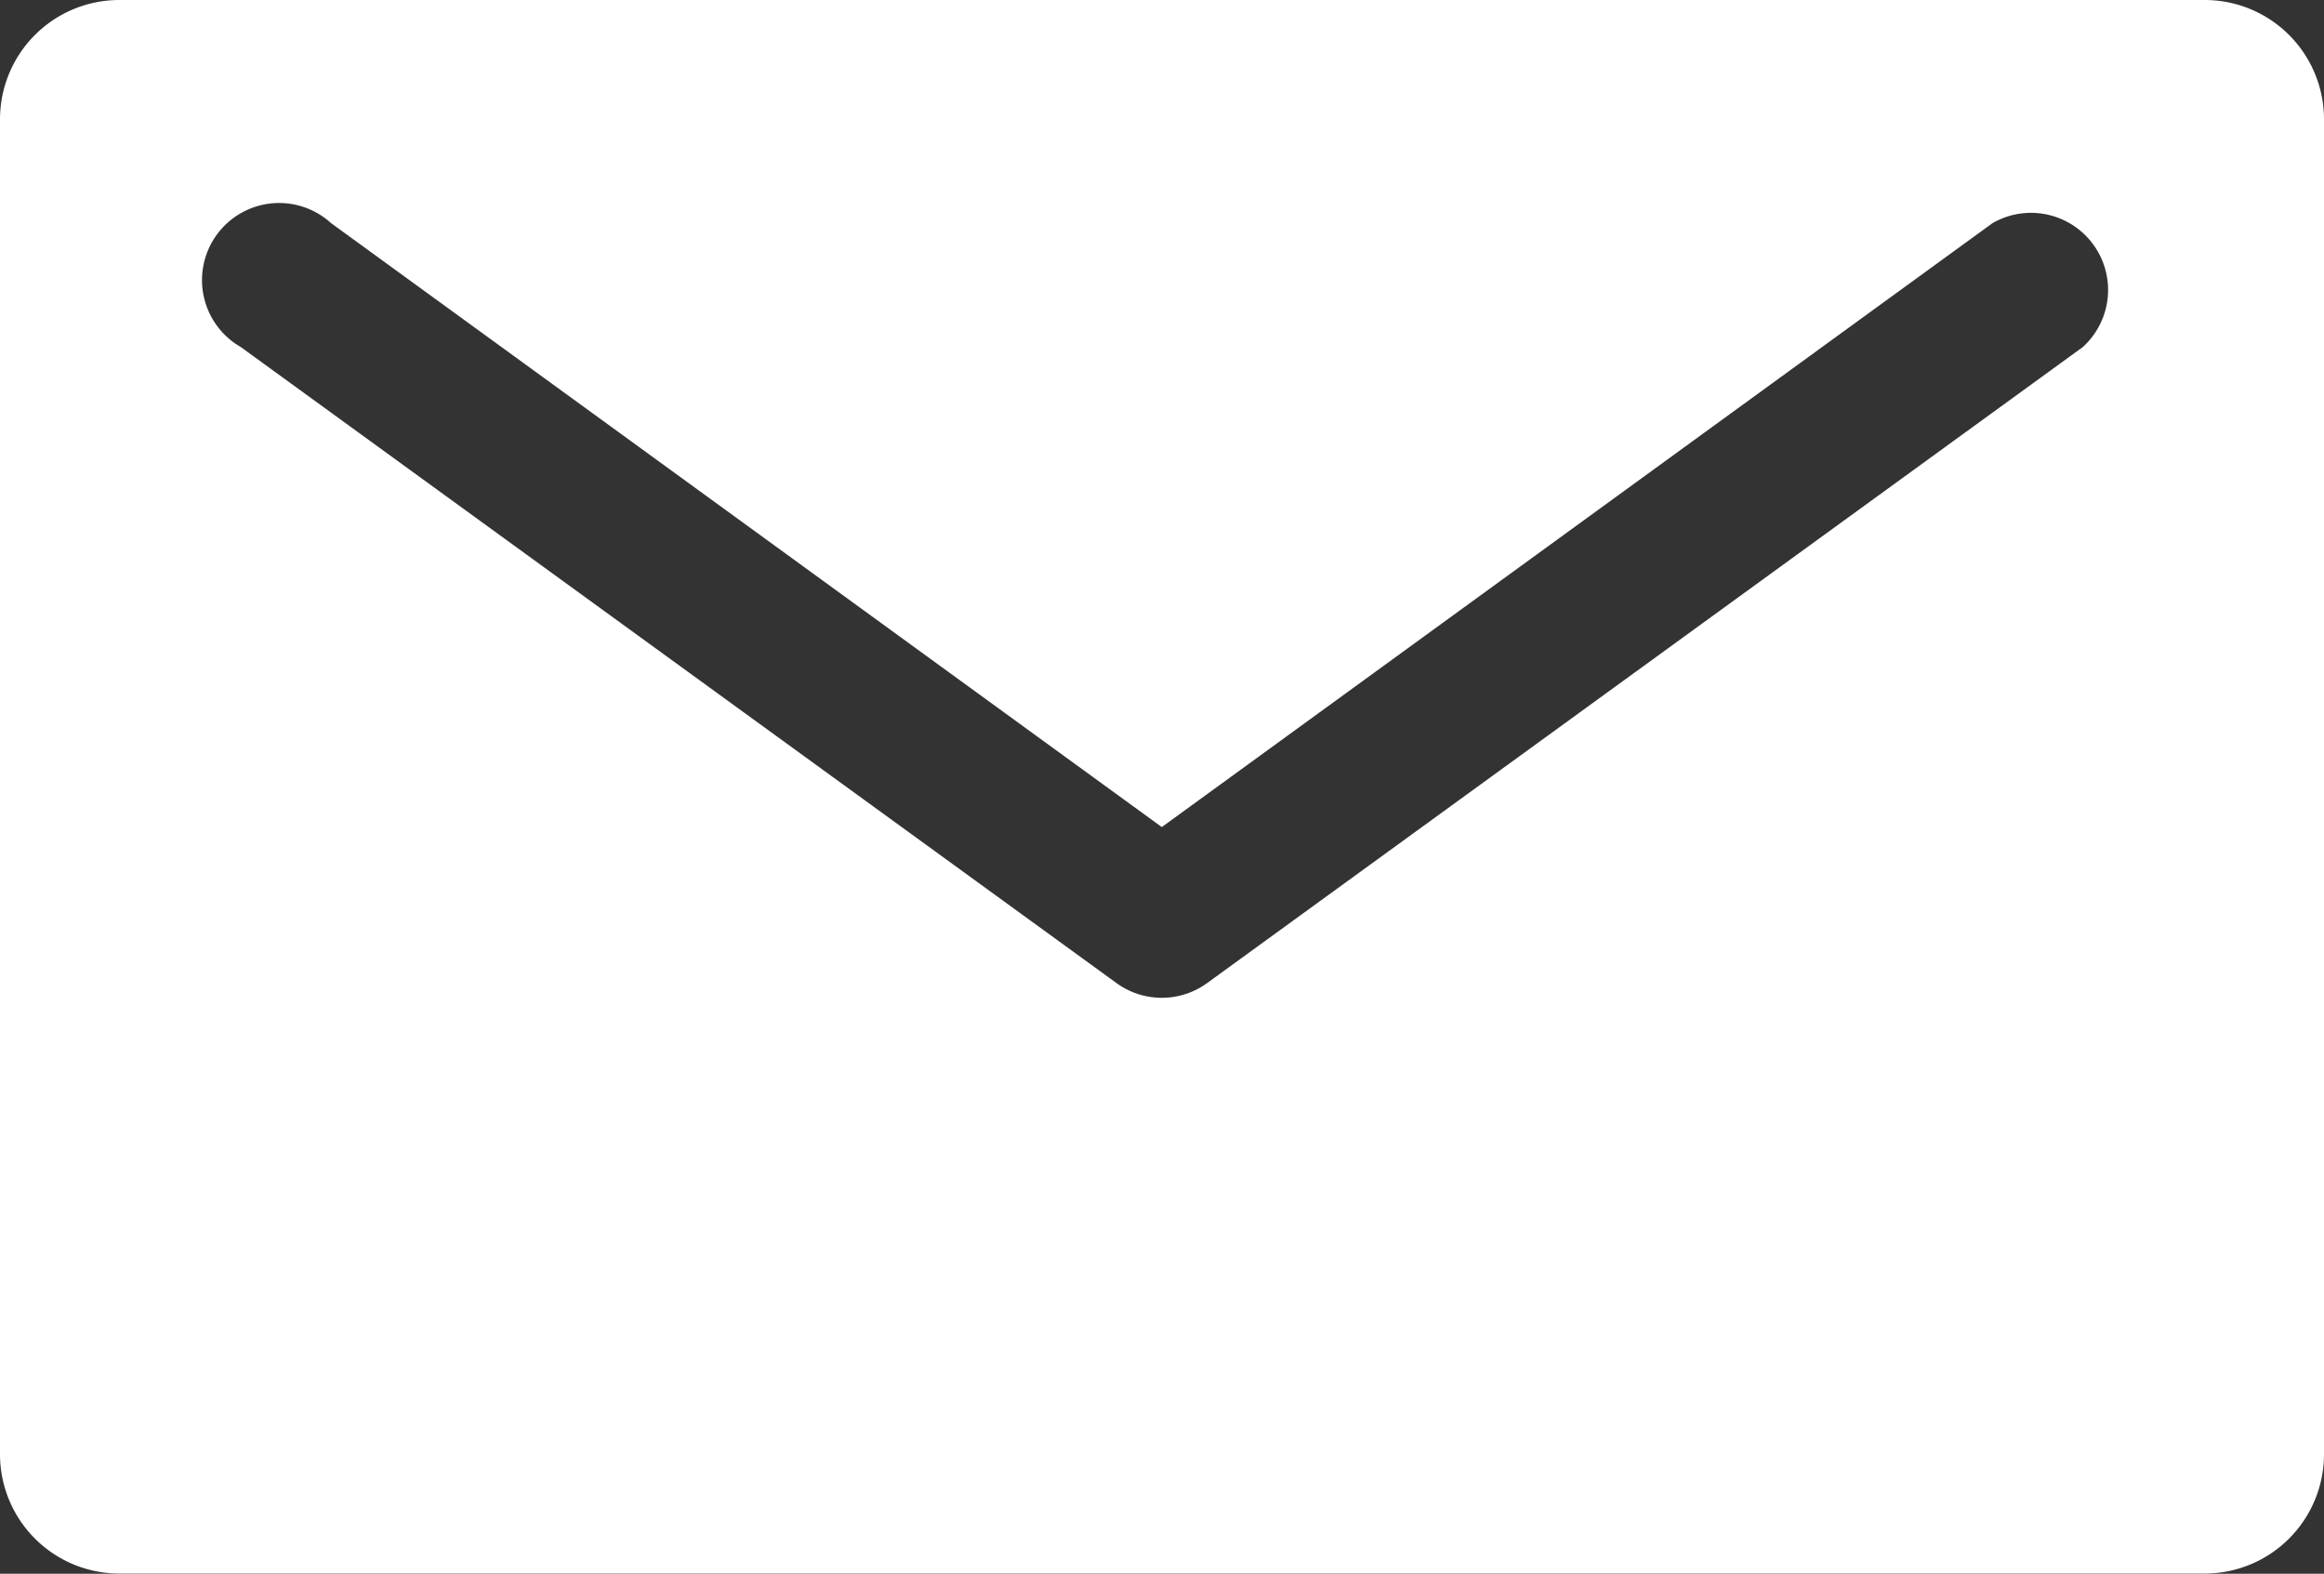 <?xml version="1.0" encoding="UTF-8"?> <svg xmlns="http://www.w3.org/2000/svg" width="12.056" height="8.163" viewBox="0 0 12.056 8.163"><rect x="0" y="0" width="12.056" height="8.163" fill="#333333" stroke="none"/><path id="Tracé_1008" data-name="Tracé 1008" d="M592.141,238.922H581.324a.619.619,0,0,0-.619.619v6.924a.619.619,0,0,0,.619.619h10.817a.619.619,0,0,0,.62-.619v-6.924A.619.619,0,0,0,592.141,238.922Zm-.631,1.8-4.544,3.3a.4.4,0,0,1-.468,0l-4.544-3.3a.4.4,0,1,1,.468-.643l4.31,3.133,4.31-3.133a.4.4,0,0,1,.468.643Z" transform="translate(-580.705 -238.922)" fill="#fff"></path></svg> 